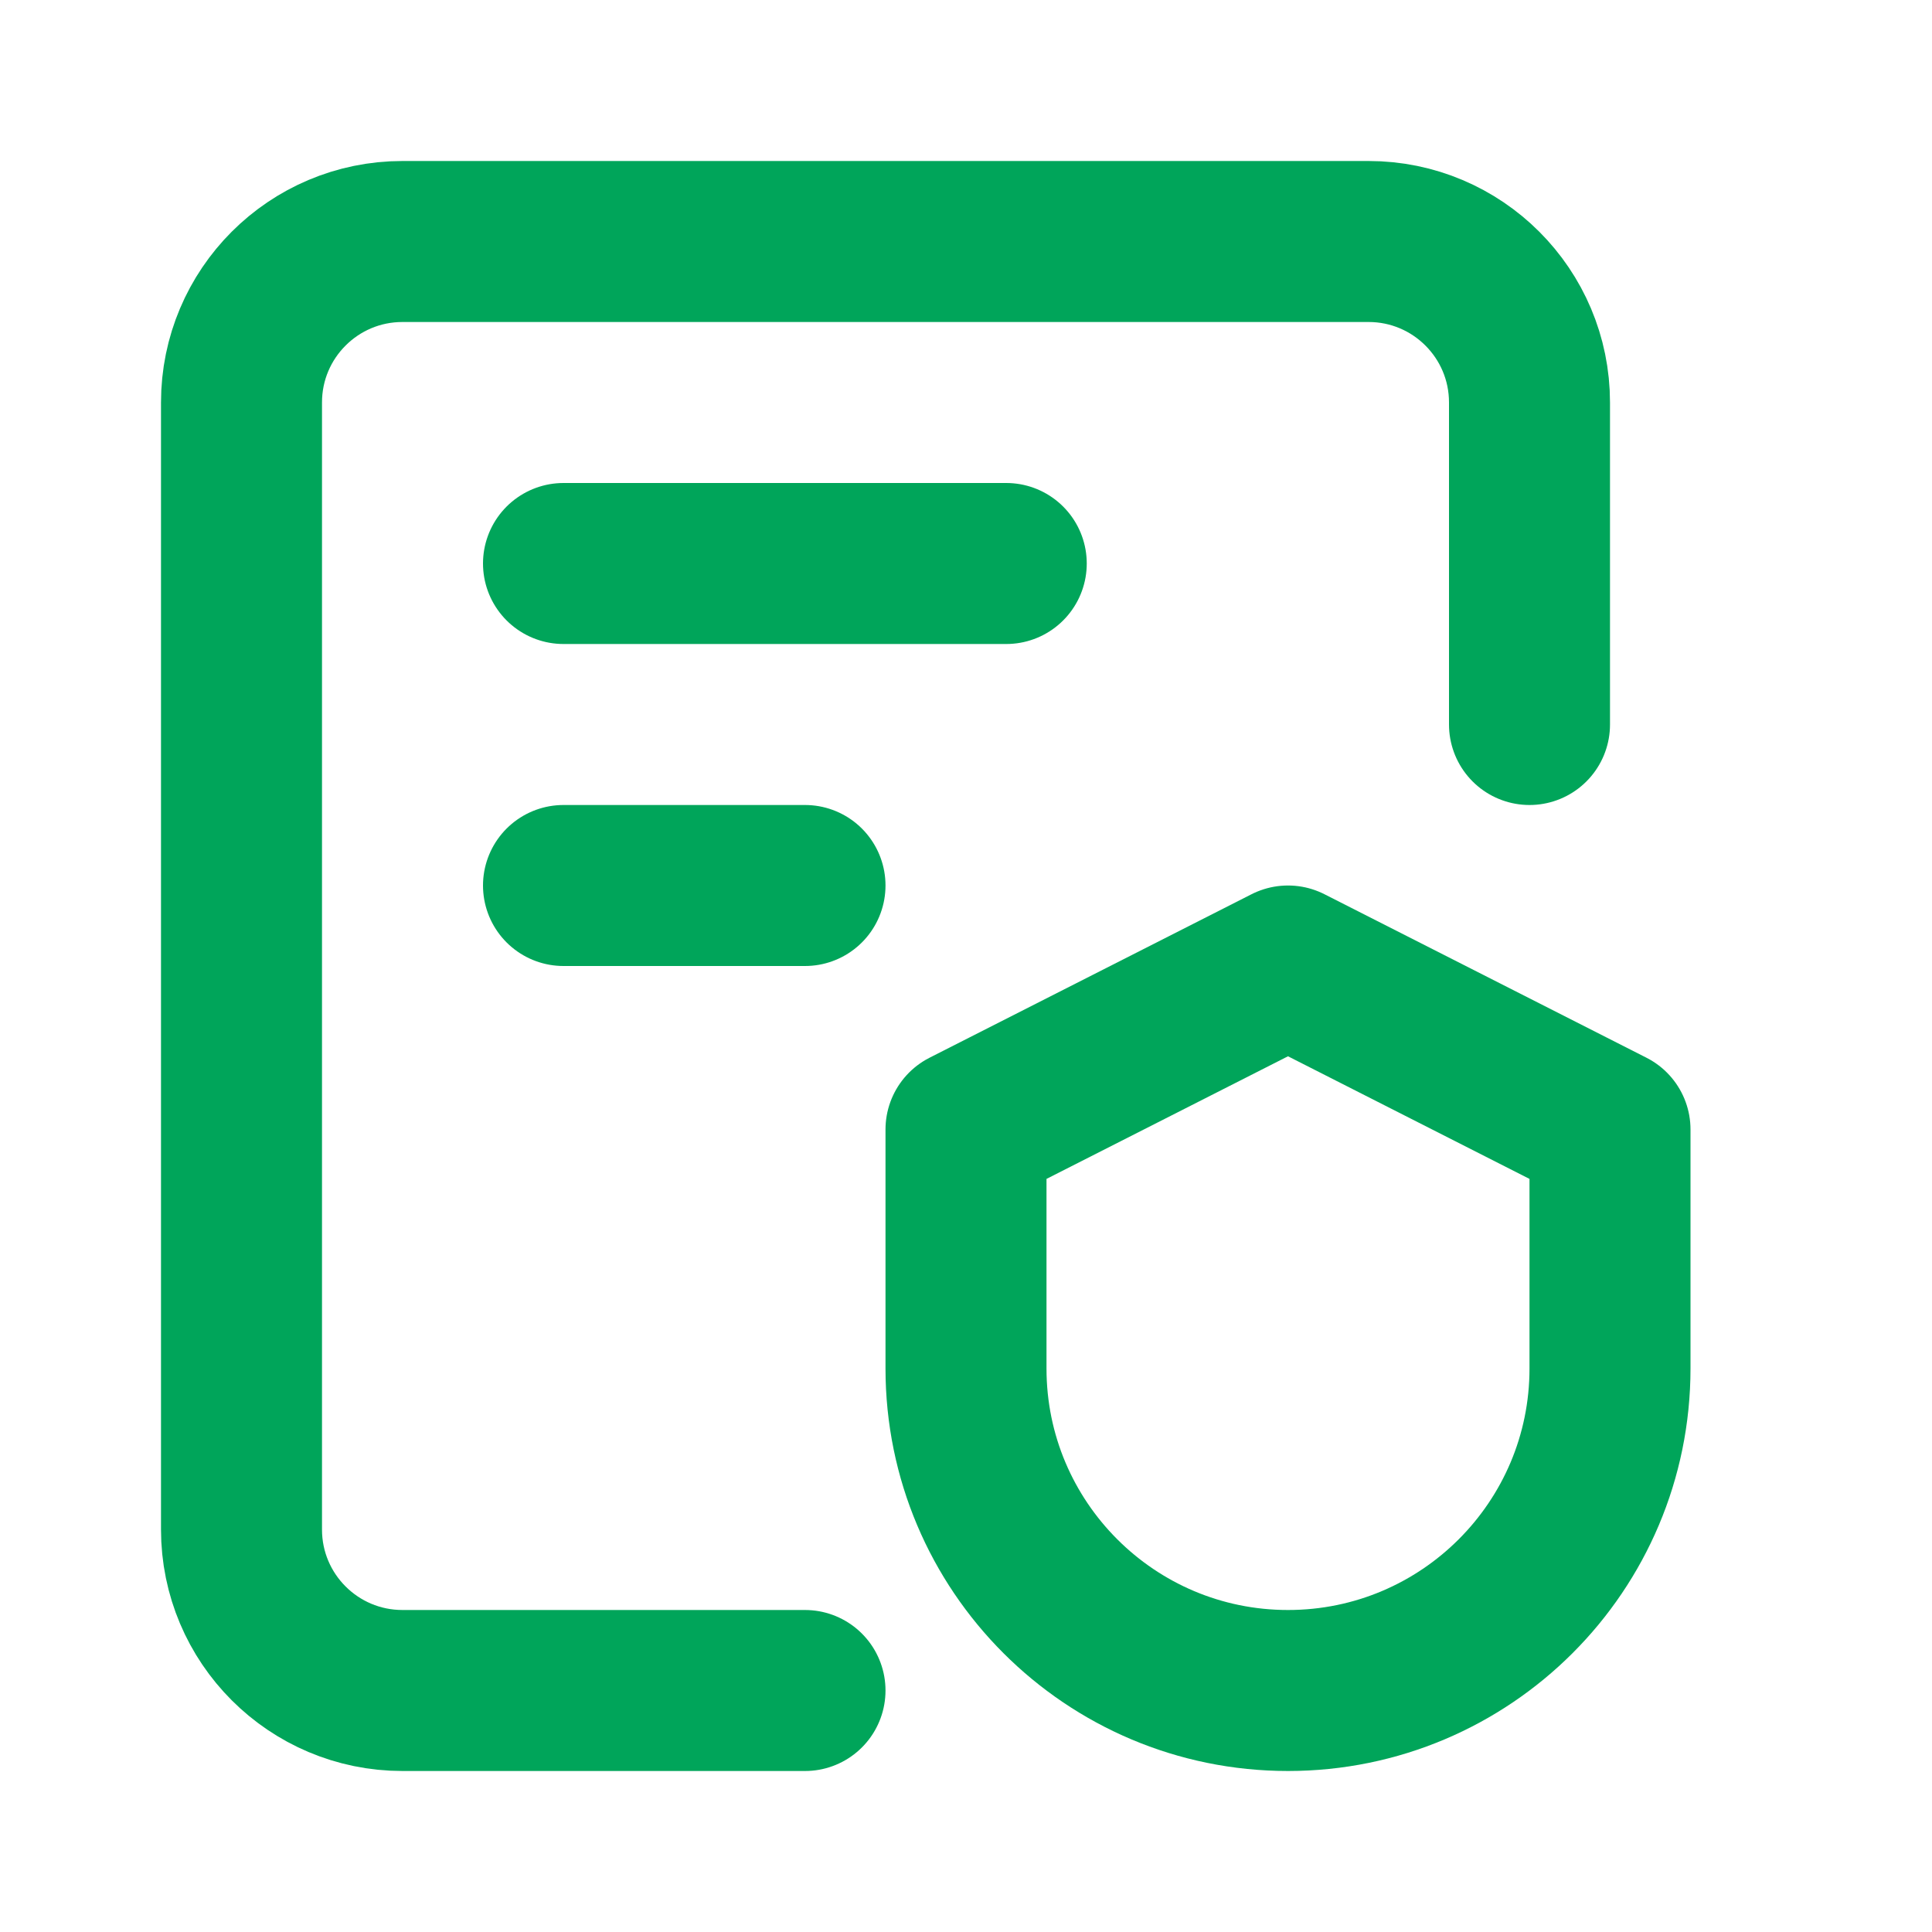 <svg width="24" height="24" viewBox="0 0 24 24" fill="none" xmlns="http://www.w3.org/2000/svg">
<path d="M7 7H12.5" stroke="#00A55A" stroke-width="2" stroke-linecap="round" stroke-linejoin="round"/>
<path d="M7 11H10" stroke="#00A55A" stroke-width="2" stroke-linecap="round" stroke-linejoin="round"/>
<path d="M10 21H5C3.895 21 3 20.105 3 19V5C3 3.895 3.895 3 5 3H17C18.105 3 19 3.895 19 5V9" stroke="#00A55A" stroke-width="2" stroke-linecap="round" stroke-linejoin="round"/>
<path fill-rule="evenodd" clip-rule="evenodd" d="M12 14.031L16 12L20 14.031V17C20 19.209 18.209 21 16 21C13.791 21 12 19.209 12 17V14.031Z" stroke="#00A55A" stroke-width="2" stroke-linecap="round" stroke-linejoin="round"/>
</svg>
